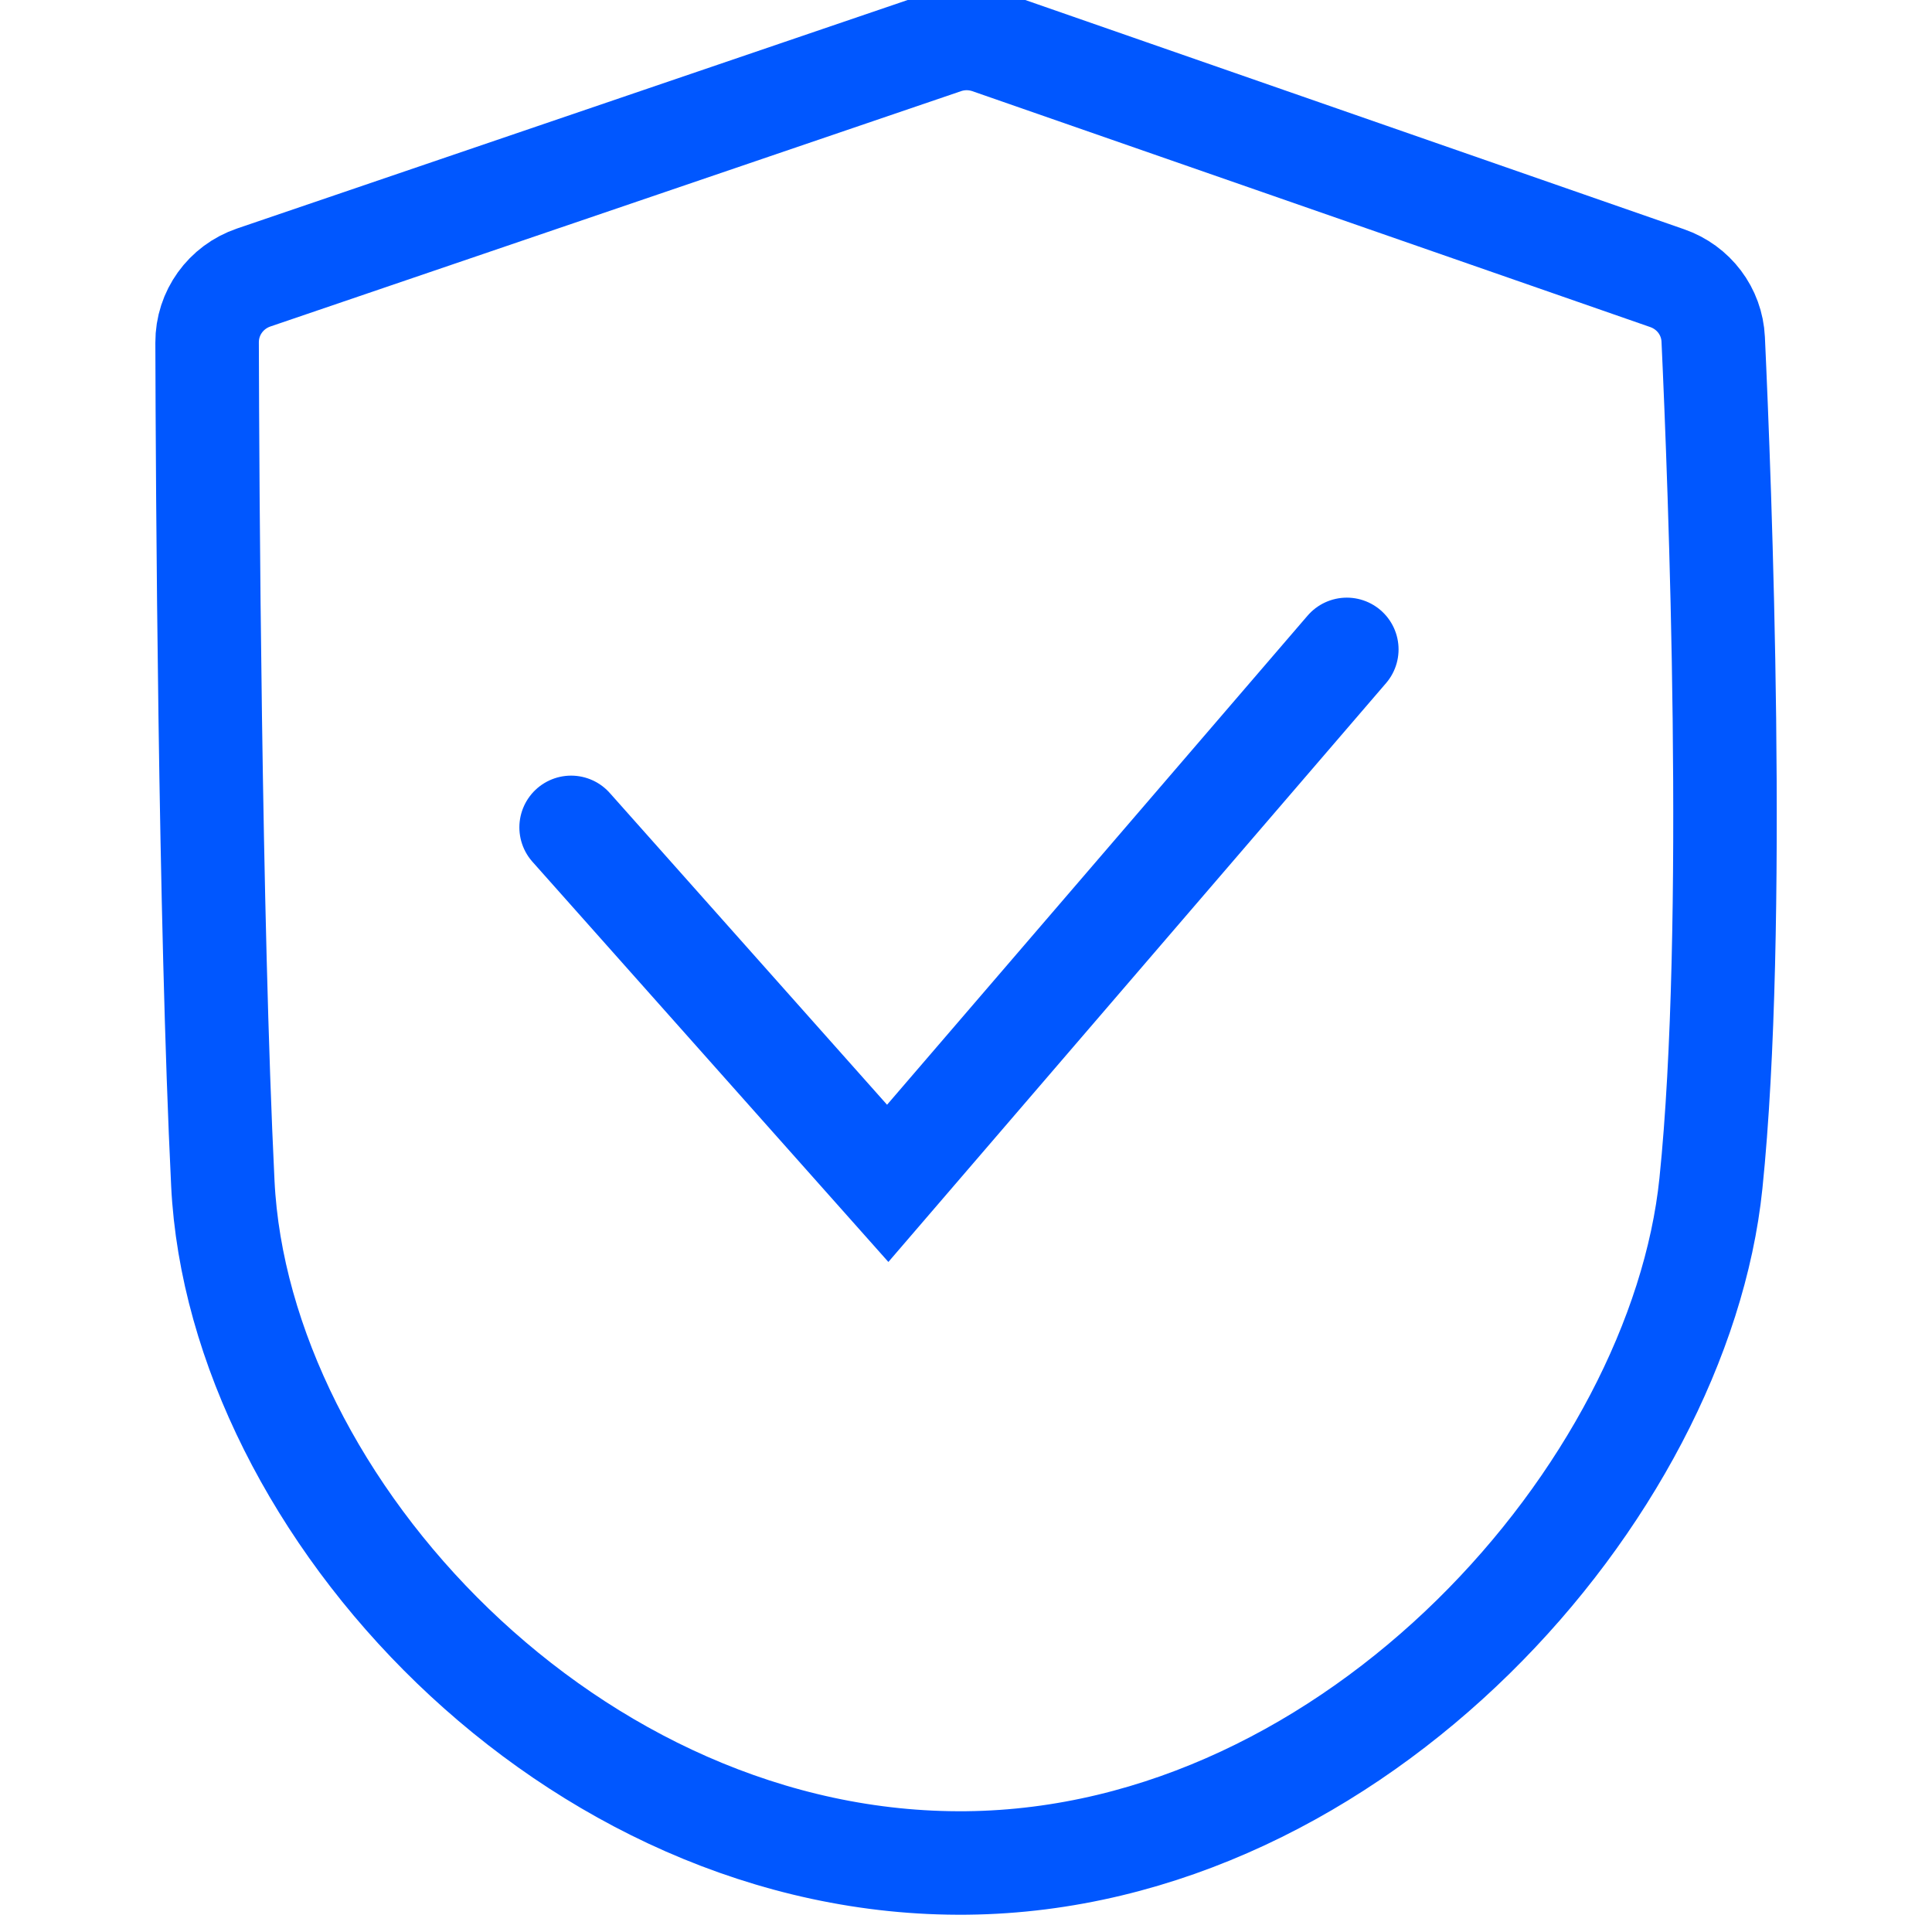 <svg width="56" height="56" viewBox="0 0 56 56" fill="none" xmlns="http://www.w3.org/2000/svg">
<g id="uiw:safety" clip-path="url(#clip0_2057_35)">
<path id="Vector 1" d="M16.554 23.982L25.731 34.3L39.038 18.823M6.459 34.3C6.082 26.587 6.014 14.117 6.003 9.928C6 9.072 6.545 8.319 7.355 8.043L27.374 1.222C27.796 1.078 28.255 1.08 28.676 1.226L48.325 8.063C49.092 8.33 49.62 9.025 49.658 9.835C49.85 13.992 50.355 26.897 49.592 34.3C48.675 43.212 39.32 53.878 28.026 53.999C16.597 54.121 6.918 43.681 6.459 34.3Z" stroke="#0057FF" stroke-width="3" stroke-linecap="round"/>
</g>
<defs>
<clipPath id="clip0_2057_35">
<rect width="56" height="56" fill="white"/>
</clipPath>
</defs>
</svg>
